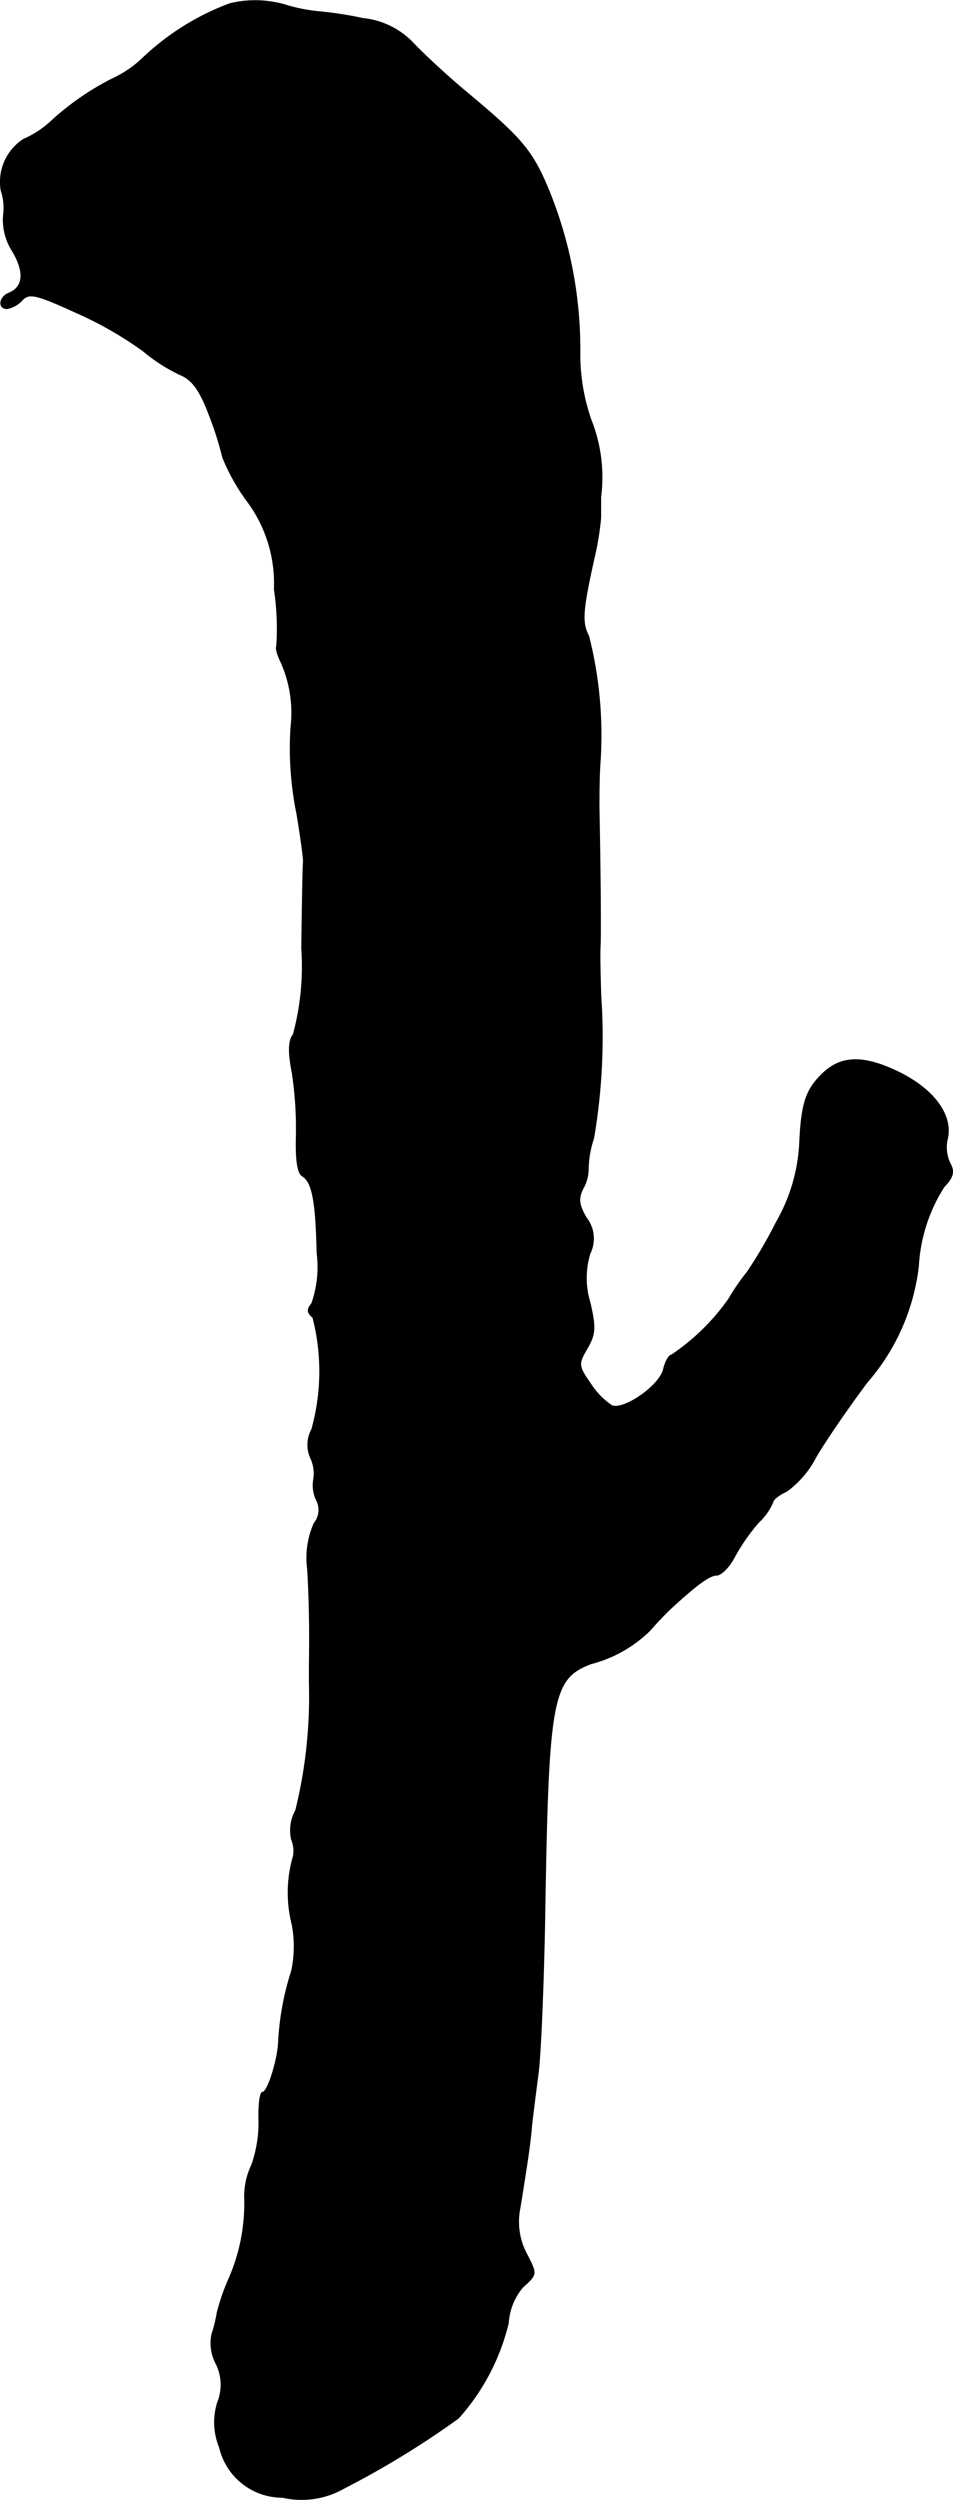<?xml version="1.0" encoding="UTF-8"?>
<svg xmlns="http://www.w3.org/2000/svg"
     version="1.1"
     width="3.428mm"
     height="8.984mm"
     viewBox="0 0 9.718 25.465">
   <defs>
      <style type="text/css"><![CDATA[
      .a {
        stroke: #000;
        stroke-linecap: round;
        stroke-linejoin: round;
        stroke-width: 0.01px;
      }
    ]]></style>
   </defs>
   <path class="a"
         d="M2.344.036a2.608,2.608,0,0,0-.884.551,1.142,1.142,0,0,1-.321.218,2.77,2.77,0,0,0-.612.424.985.985,0,0,1-.285.188.516.516,0,0,0-.23.521.562.562,0,0,1,.024.254.588.588,0,0,0,.091.363c.127.212.115.369-.036.43-.097.036-.115.157-.018.157a.277.277,0,0,0,.151-.085c.073-.079.145-.061.557.127a3.767,3.767,0,0,1,.678.388,1.755,1.755,0,0,0,.376.242c.121.048.2.151.297.406a3.395,3.395,0,0,1,.139.436,2.017,2.017,0,0,0,.242.436,1.402,1.402,0,0,1,.285.909,2.677,2.677,0,0,1,.024.581c-.012.018.006.085.042.157a1.269,1.269,0,0,1,.103.672,3.338,3.338,0,0,0,.061.878c.036.218.067.436.067.485-.006.048-.012.448-.018.884a2.664,2.664,0,0,1-.085.878c-.048.061-.055.17-.012.388a3.792,3.792,0,0,1,.042.654c-.006.23.012.369.061.4.103.061.139.26.151.787a1.121,1.121,0,0,1-.055.515c-.048.055-.048.091.012.139A2.197,2.197,0,0,1,3.18,14.56a.329.329,0,0,0-.012.291.369.369,0,0,1,.03.224.352.352,0,0,0,.03.206.215.215,0,0,1-.024.236.868.868,0,0,0-.067.466q.027.436.018.981v.182a4.839,4.839,0,0,1-.139,1.296.416.416,0,0,0-.042.297.301.301,0,0,1,.018.17,1.322,1.322,0,0,0-.012.697,1.188,1.188,0,0,1-.006.472,2.826,2.826,0,0,0-.133.721c-.006.176-.109.515-.164.515-.024,0-.042.127-.036.291a1.307,1.307,0,0,1-.073.448.737.737,0,0,0-.073.333,1.91,1.91,0,0,1-.164.836,2.193,2.193,0,0,0-.115.333,1.477,1.477,0,0,1-.055.224.443.443,0,0,0,.042.297.48.48,0,0,1,.018.394.668.668,0,0,0,.018.46.657.657,0,0,0,.642.509.869.869,0,0,0,.624-.091,9.04,9.04,0,0,0,1.169-.715,2.232,2.232,0,0,0,.509-.969.625.625,0,0,1,.145-.363c.151-.139.151-.127.03-.363A.697.697,0,0,1,5.3,22.501c.024-.139.055-.345.073-.46s.042-.297.048-.394c.012-.103.042-.339.067-.533s.055-.915.067-1.605c.036-2.217.073-2.411.472-2.562a1.333,1.333,0,0,0,.606-.345c.067-.079.157-.17.188-.2.267-.248.412-.357.485-.357.048,0,.133-.085.188-.194a1.964,1.964,0,0,1,.242-.345.605.605,0,0,0,.145-.206c0-.024.061-.073.139-.109a.977.977,0,0,0,.297-.345c.091-.157.327-.503.527-.769a2.181,2.181,0,0,0,.521-1.181,1.671,1.671,0,0,1,.26-.806c.097-.103.109-.157.061-.242a.383.383,0,0,1-.03-.23c.067-.242-.115-.503-.466-.684-.376-.188-.612-.188-.812.012-.164.164-.206.303-.224.715a1.787,1.787,0,0,1-.236.787,4.611,4.611,0,0,1-.297.509,2.253,2.253,0,0,0-.188.273,2.231,2.231,0,0,1-.588.575c-.024,0-.061.067-.079.145-.042.17-.406.418-.527.369a.762.762,0,0,1-.218-.224c-.127-.182-.127-.2-.036-.357.085-.145.091-.212.03-.472a.855.855,0,0,1,0-.497.343.343,0,0,0-.036-.363c-.079-.133-.085-.2-.036-.297a.415.415,0,0,0,.055-.2,1.033,1.033,0,0,1,.055-.315,6.138,6.138,0,0,0,.073-1.454c-.006-.2-.012-.43-.006-.515.006-.133,0-.818-.012-1.393,0-.115,0-.333.012-.485A4.123,4.123,0,0,0,6.003,6.48c-.073-.139-.067-.254.061-.824a2.921,2.921,0,0,0,.061-.382v-.212a1.581,1.581,0,0,0-.097-.781,2.024,2.024,0,0,1-.115-.709,4.297,4.297,0,0,0-.303-1.599c-.176-.436-.279-.557-.854-1.036C4.561.775,4.319.55,4.216.441A.819.819,0,0,0,3.701.187a3.809,3.809,0,0,0-.424-.067A1.787,1.787,0,0,1,2.944.06,1.097,1.097,0,0,0,2.344.036Z"/>
</svg>
